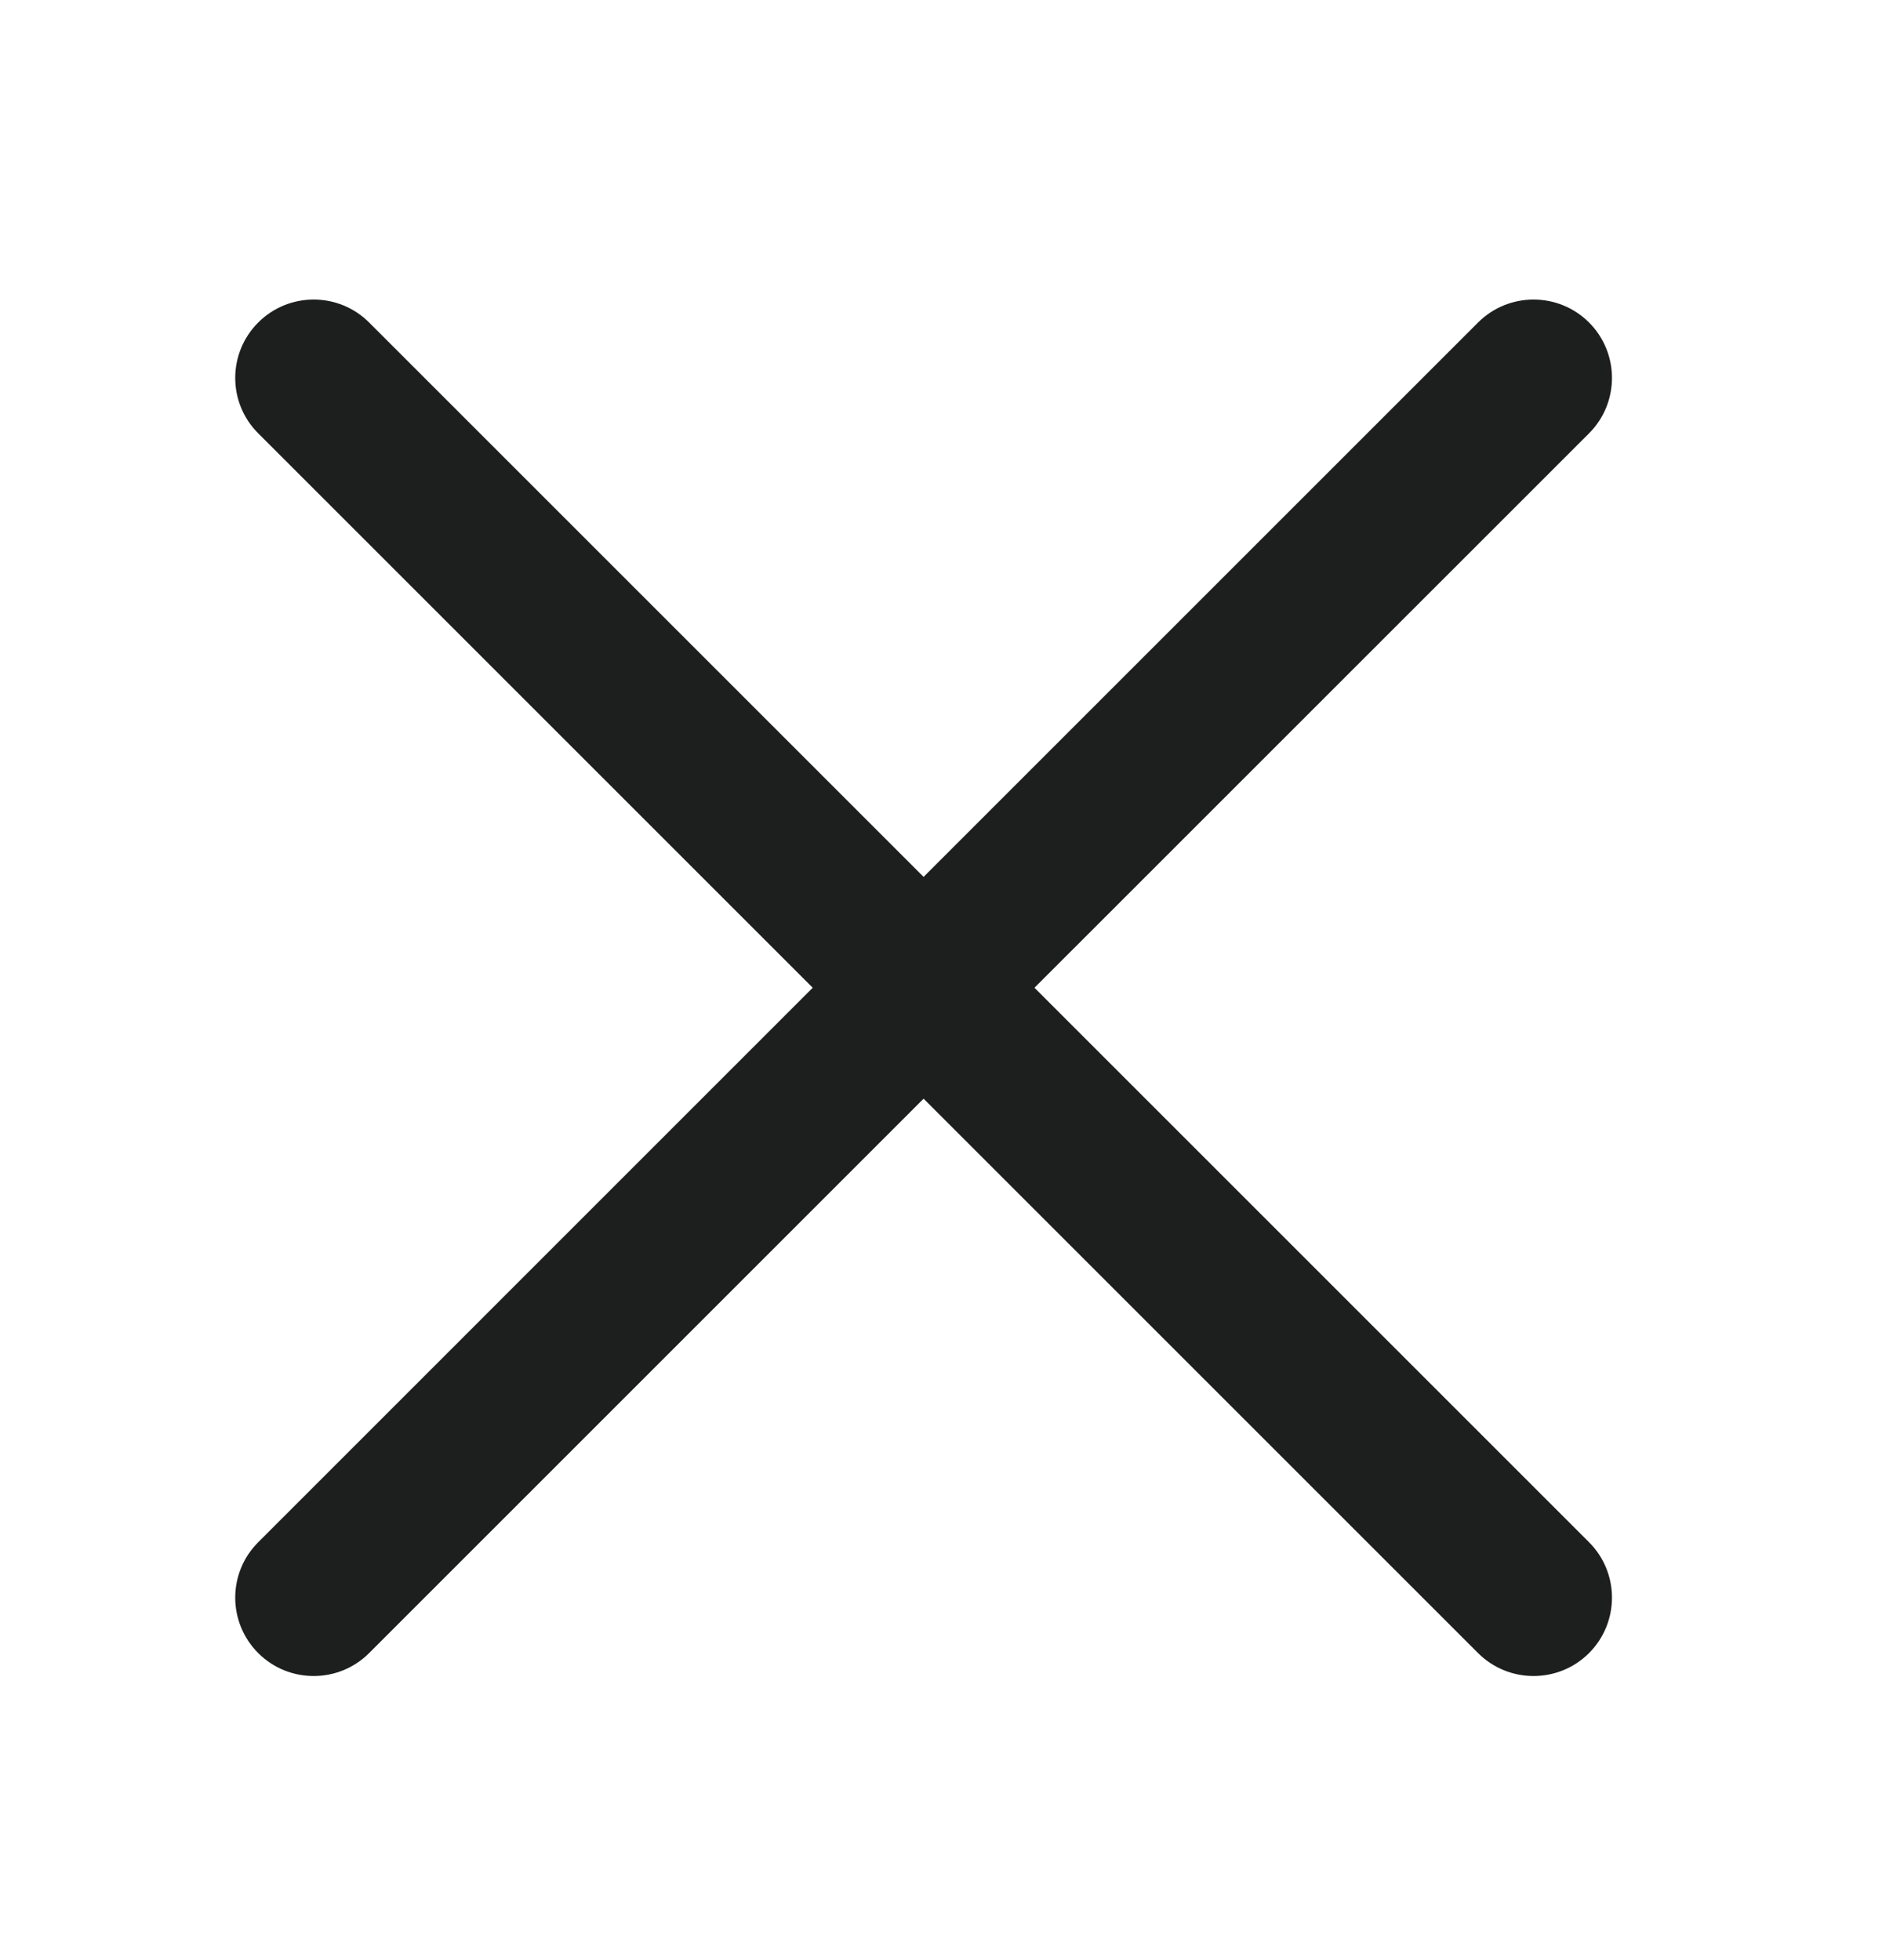 <svg width="24" height="25" viewBox="0 0 24 25" fill="none" xmlns="http://www.w3.org/2000/svg">
<path fill-rule="evenodd" clip-rule="evenodd" d="M20.264 19.67C20.654 20.06 20.654 20.693 20.264 21.084C19.873 21.474 19.24 21.474 18.849 21.084L11.778 14.013L4.707 21.084C4.317 21.474 3.683 21.474 3.293 21.084C2.902 20.693 2.902 20.06 3.293 19.67L10.364 12.598L3.293 5.527C2.902 5.137 2.902 4.504 3.293 4.113C3.683 3.723 4.317 3.723 4.707 4.113L11.778 11.184L18.849 4.113C19.24 3.723 19.873 3.723 20.264 4.113C20.654 4.504 20.654 5.137 20.264 5.527L13.192 12.598L20.264 19.67Z" fill="#1D1F1E"/>
</svg>
